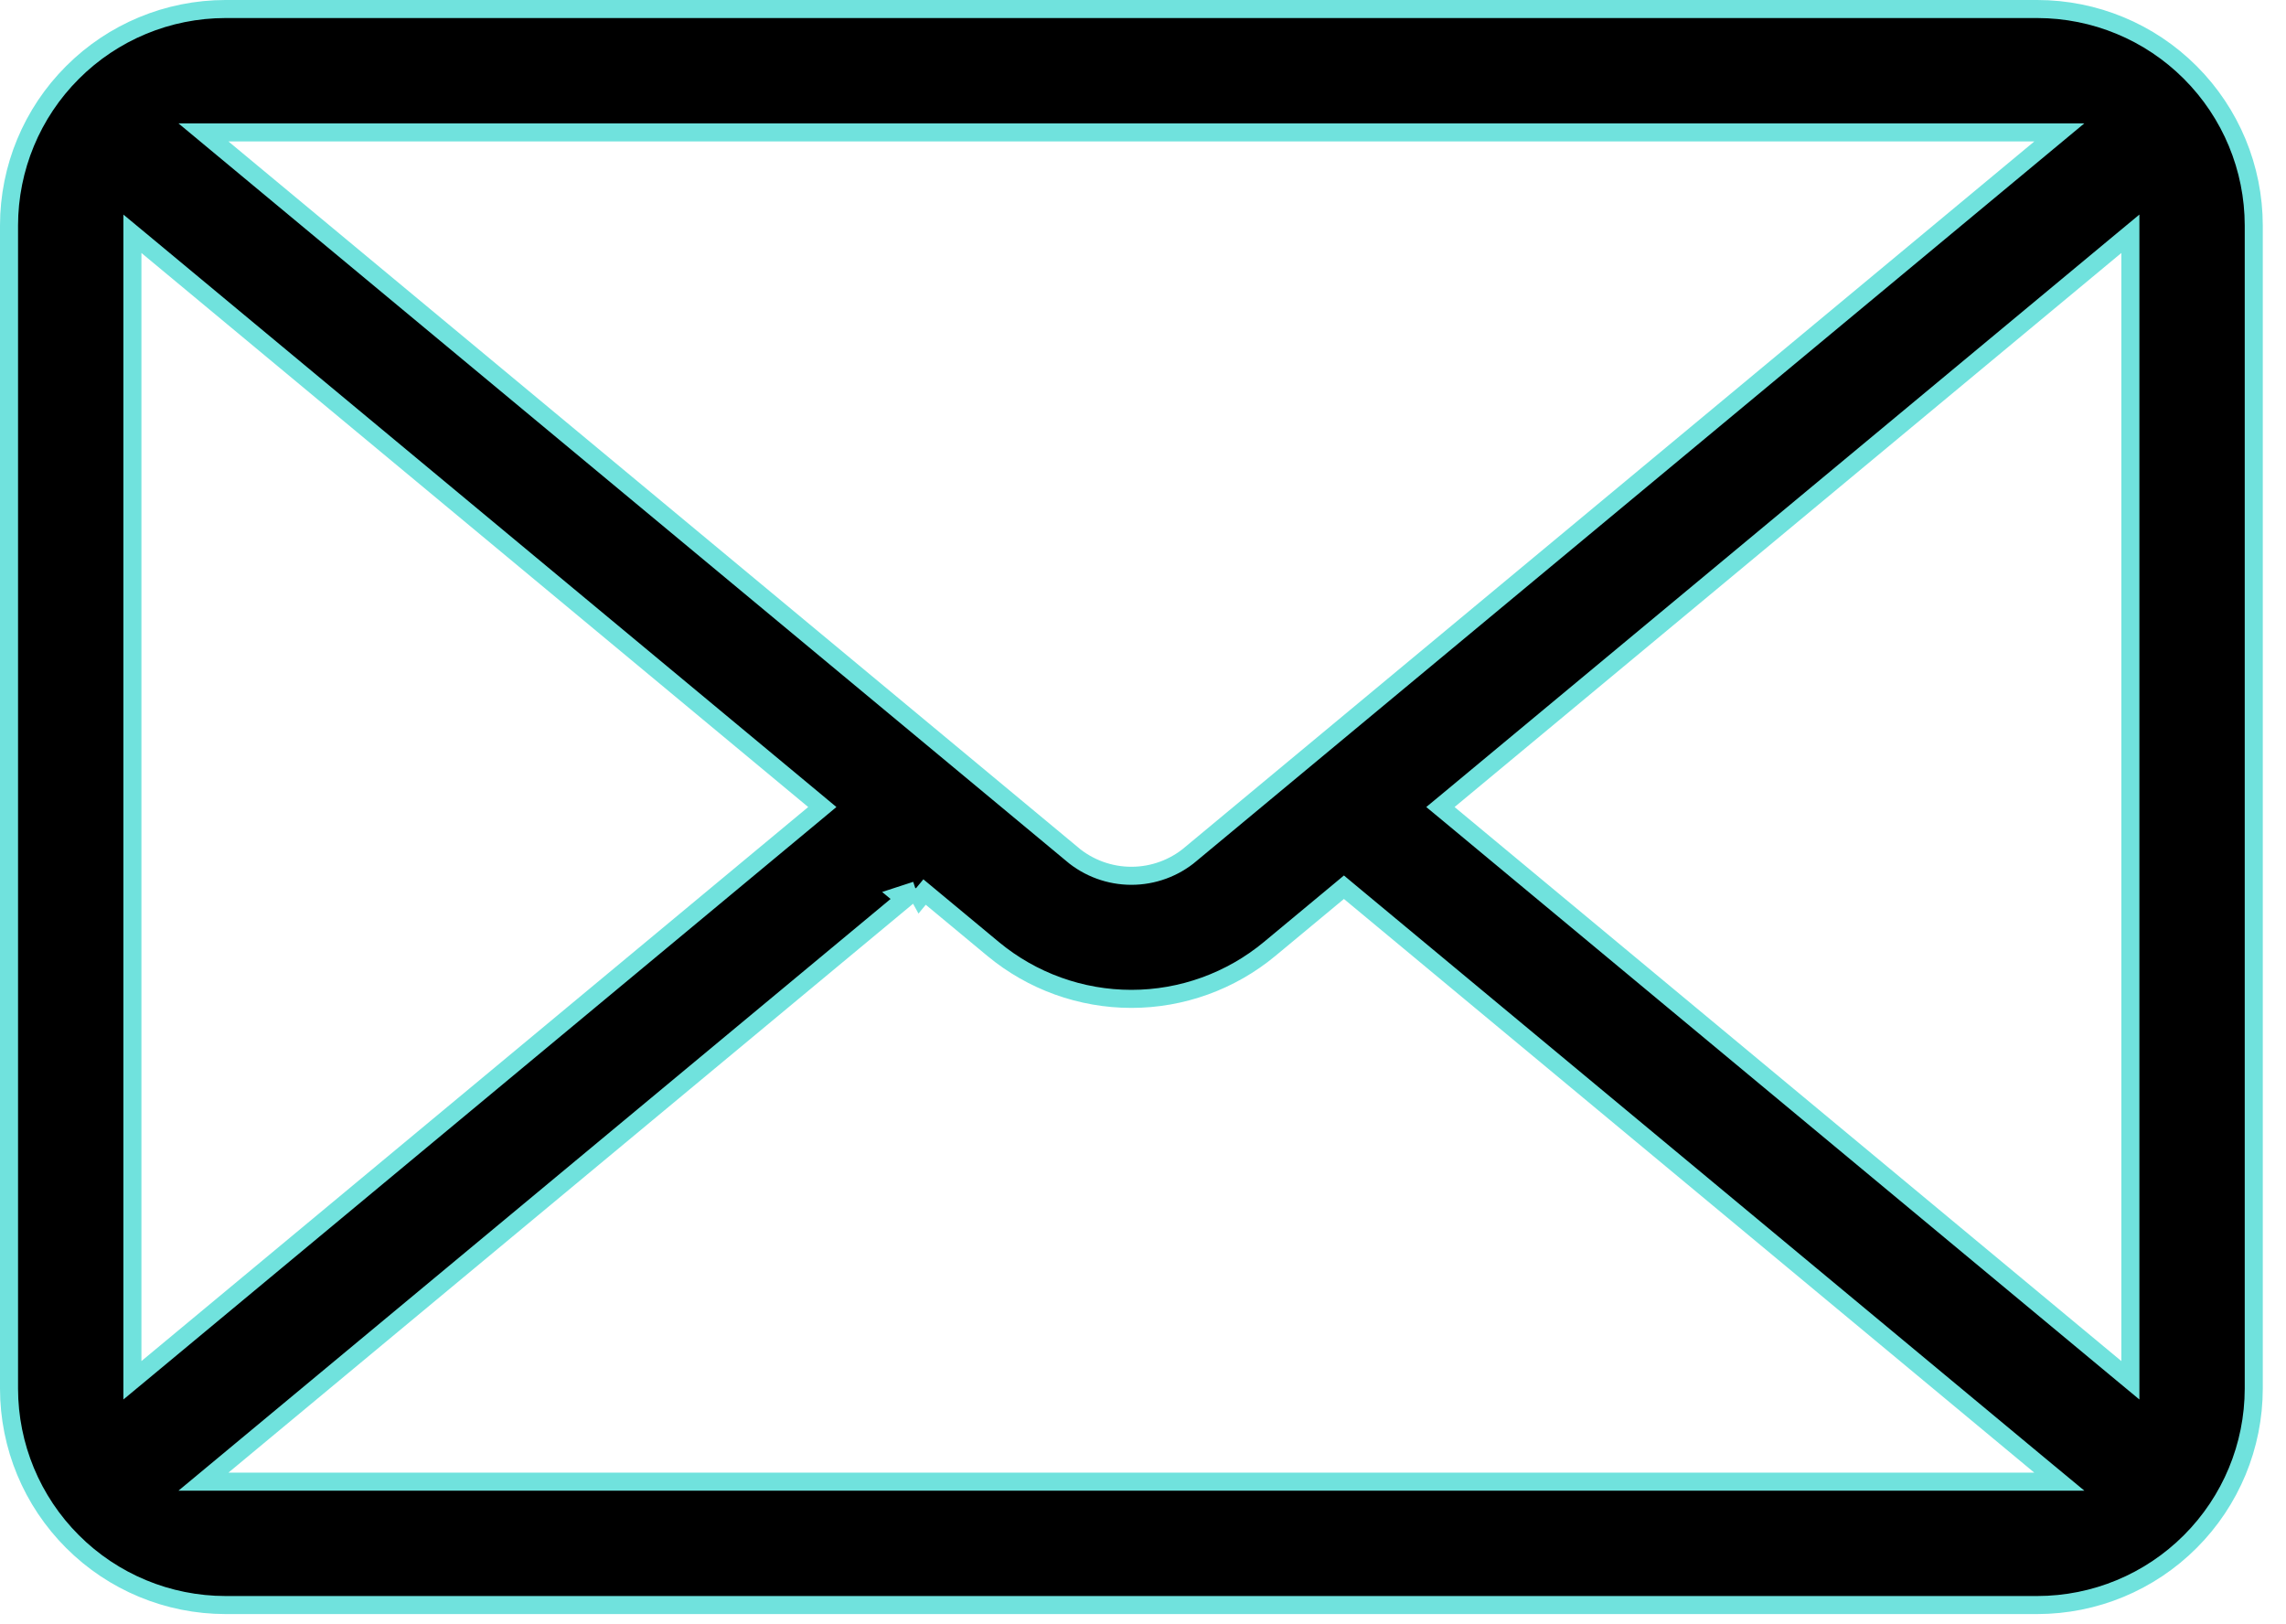 <svg width="38" height="27" viewBox="0 0 38 27" fill="none" xmlns="http://www.w3.org/2000/svg">
<path d="M24.083 13.3L23.944 13.415L24.083 13.53L35.167 22.74L35.413 22.944V22.625V4.206V3.886L35.167 4.09L24.083 13.3ZM15.369 14.828L15.293 14.92L15.227 14.8L15.227 14.801L14.969 14.885L15.039 14.943L3.701 24.364L3.382 24.629H3.797H33.816H34.232L33.912 24.364L22.436 14.828L22.34 14.748L22.244 14.828L21.105 15.774C21.105 15.774 21.105 15.774 21.105 15.774C20.459 16.31 19.646 16.604 18.807 16.604C17.967 16.604 17.154 16.31 16.508 15.774C16.508 15.774 16.508 15.774 16.508 15.774L15.369 14.828ZM13.531 13.53L13.669 13.415L13.531 13.3L2.447 4.09L2.201 3.886V4.206V22.625V22.944L2.447 22.74L13.531 13.53ZM33.913 2.466L34.232 2.201H33.817H3.797H3.382L3.701 2.466L17.818 14.195C17.818 14.195 17.818 14.196 17.818 14.196C18.095 14.43 18.445 14.558 18.807 14.558C19.169 14.558 19.519 14.43 19.796 14.196C19.796 14.196 19.796 14.195 19.796 14.195L33.913 2.466ZM1.205 1.205C1.879 0.53 2.793 0.151 3.747 0.15L33.867 0.15C34.821 0.151 35.735 0.53 36.409 1.205C37.083 1.879 37.463 2.793 37.464 3.747V23.083C37.463 24.037 37.083 24.951 36.409 25.625C35.735 26.3 34.821 26.679 33.867 26.68H3.747C2.793 26.679 1.879 26.3 1.205 25.625C0.53 24.951 0.151 24.037 0.15 23.083L0.15 3.747C0.151 2.793 0.53 1.879 1.205 1.205Z" fill="black" stroke="#70E2DD" stroke-width="0.3"/>
</svg>
